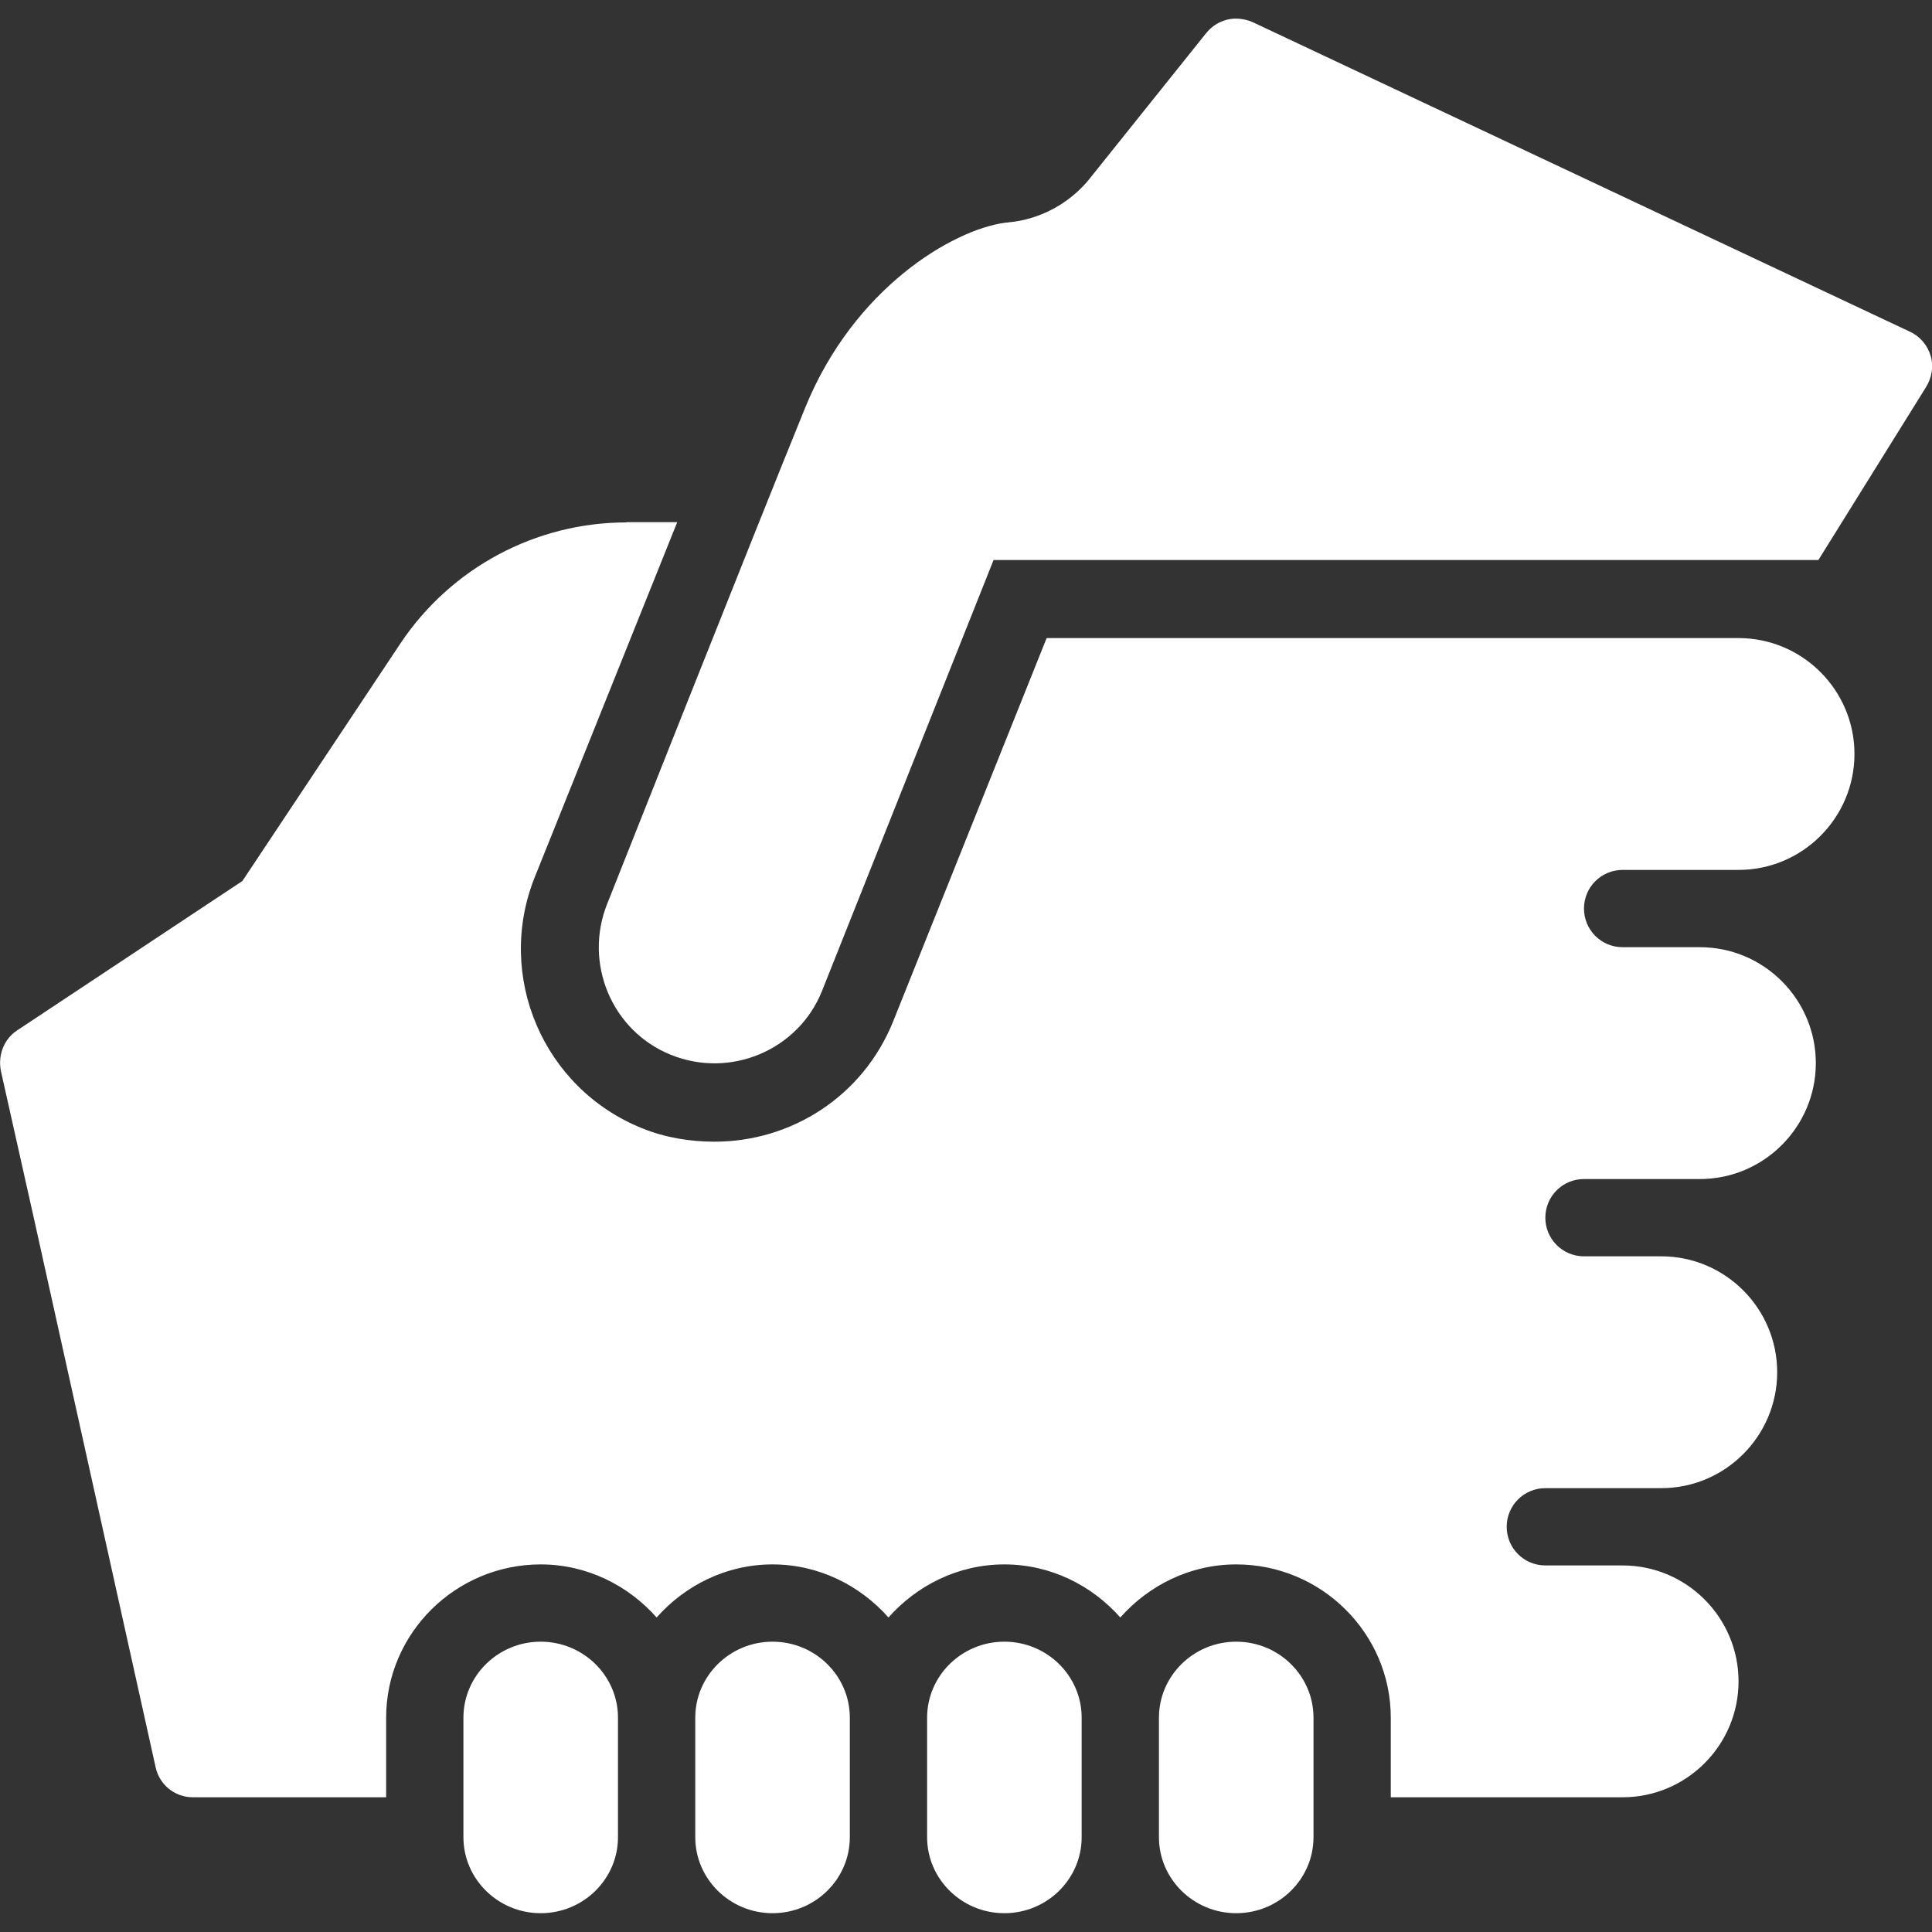 <?xml version="1.0" encoding="UTF-8"?> <svg xmlns="http://www.w3.org/2000/svg" id="Layer_1" viewBox="0 0 75 75"><rect x="0" y="0" width="75" height="75" fill="#333333" stroke="none"/><defs><style>.cls-1{fill:#fff;}</style></defs><path class="cls-1" d="M48.13,.73c-.5-.05-.99,.16-1.31,.56l-4.5,5.62c-.71,.9-1.77,1.52-2.91,1.69l-.42,.05c-2,.28-5.83,2.51-7.73,7.17-1.9,4.66-7.69,19.27-7.69,19.27-.92,2.3,.18,4.94,2.48,5.86,2.3,.93,4.94-.18,5.86-2.48l6.66-16.73h32.02l4.17-6.7c.23-.36,.31-.81,.19-1.22-.12-.41-.41-.76-.8-.94L48.65,.87c-.16-.08-.35-.12-.52-.14ZM24.32,20.28c-3.52,0-6.81,1.76-8.77,4.69l-6.14,9.23L.65,40.01c-.52,.35-.74,.99-.61,1.59l1.27,5.67,4.73,21.33c.15,.69,.75,1.17,1.45,1.17h7.5v-3.09c0-3.28,2.7-5.95,6-5.95,1.8,0,3.4,.82,4.5,2.06,1.1-1.24,2.7-2.06,4.5-2.06s3.4,.82,4.5,2.06c1.1-1.24,2.7-2.06,4.5-2.06s3.4,.82,4.5,2.06c1.1-1.24,2.7-2.06,4.5-2.06,3.31,0,6,2.68,6,5.95v3.09h9c2.48,0,4.5-2.02,4.5-4.5s-2.02-4.5-4.5-4.5h-3c-.83,0-1.5-.67-1.5-1.5s.67-1.5,1.5-1.5h4.5c2.48,0,4.5-2.02,4.5-4.5s-2.02-4.5-4.5-4.5h-3c-.83,0-1.5-.67-1.5-1.5s.67-1.5,1.5-1.5h4.5c2.48,0,4.5-2.02,4.5-4.5s-2.02-4.5-4.5-4.5h-3c-.83,0-1.5-.67-1.5-1.5s.67-1.5,1.5-1.5h4.5c2.48,0,4.5-2.02,4.5-4.5s-2.02-4.5-4.5-4.5h-26.86l-5.95,14.86c-1.17,2.93-3.96,4.69-6.94,4.69-.93,0-1.9-.15-2.81-.52-3.84-1.54-5.71-5.91-4.17-9.75l5.53-13.78h-1.97Zm-3.33,43.45c-1.66,0-3,1.33-3,2.95v4.64c0,1.62,1.34,2.95,3,2.95s3-1.33,3-2.95v-4.64c0-1.62-1.34-2.95-3-2.95Zm9,0c-1.66,0-3,1.33-3,2.95v4.64c0,1.62,1.34,2.95,3,2.95s3-1.33,3-2.95v-4.64c0-1.62-1.34-2.95-3-2.95Zm9,0c-1.66,0-3,1.33-3,2.95v4.64c0,1.62,1.34,2.95,3,2.95s3-1.33,3-2.95v-4.64c0-1.62-1.34-2.95-3-2.95Zm9,0c-1.66,0-3,1.33-3,2.95v4.64c0,1.62,1.34,2.95,3,2.95s3-1.33,3-2.95v-4.64c0-1.62-1.34-2.95-3-2.95Z"></path></svg> 